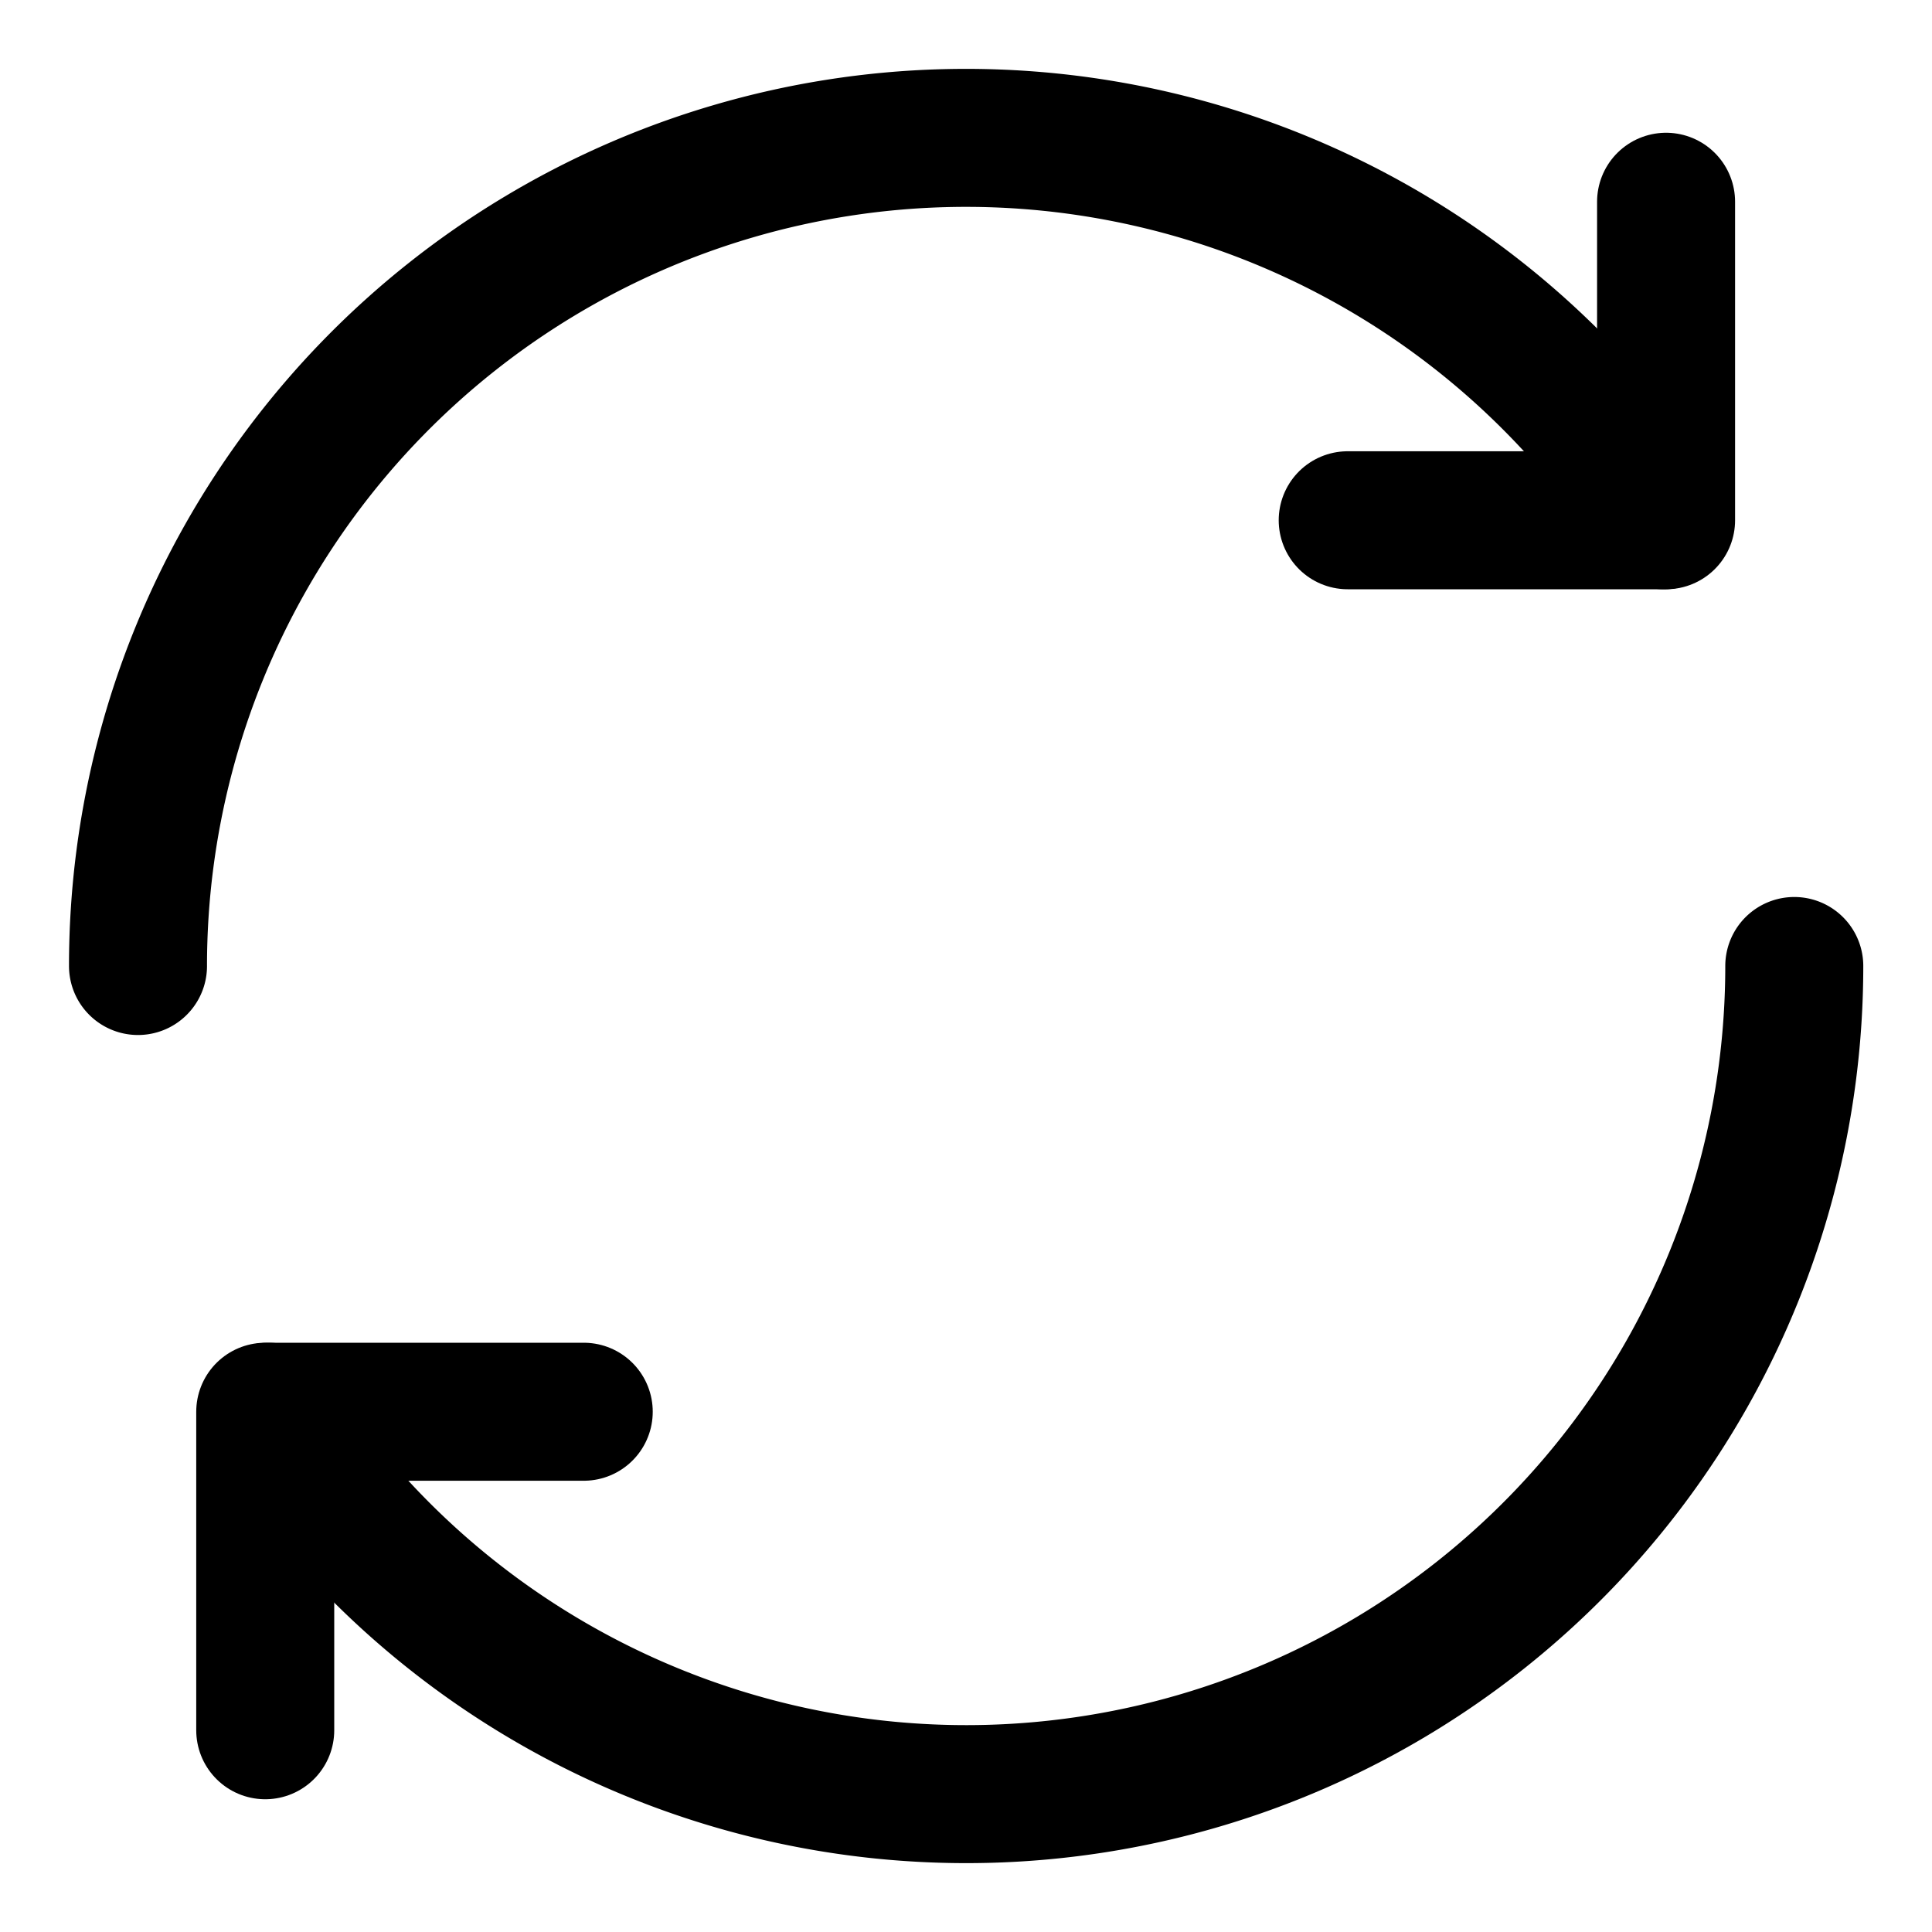 <svg xmlns="http://www.w3.org/2000/svg" width="14" height="14" fill="none" viewBox="0 0 14 14"><g stroke="#000" stroke-linecap="round" stroke-linejoin="round" clip-path="url(#a)"><path d="M12.057 3.77A6 6 0 0 0 1 7m.945 3.23A6 6 0 0 0 13.002 7"/><path d="M12.073 1.462V3.77H9.766m-7.844 8.768V10.23H4.23"/></g><defs><clipPath id="a"><path fill="#fff" d="M0 0h14v14H0z"/></clipPath></defs></svg>